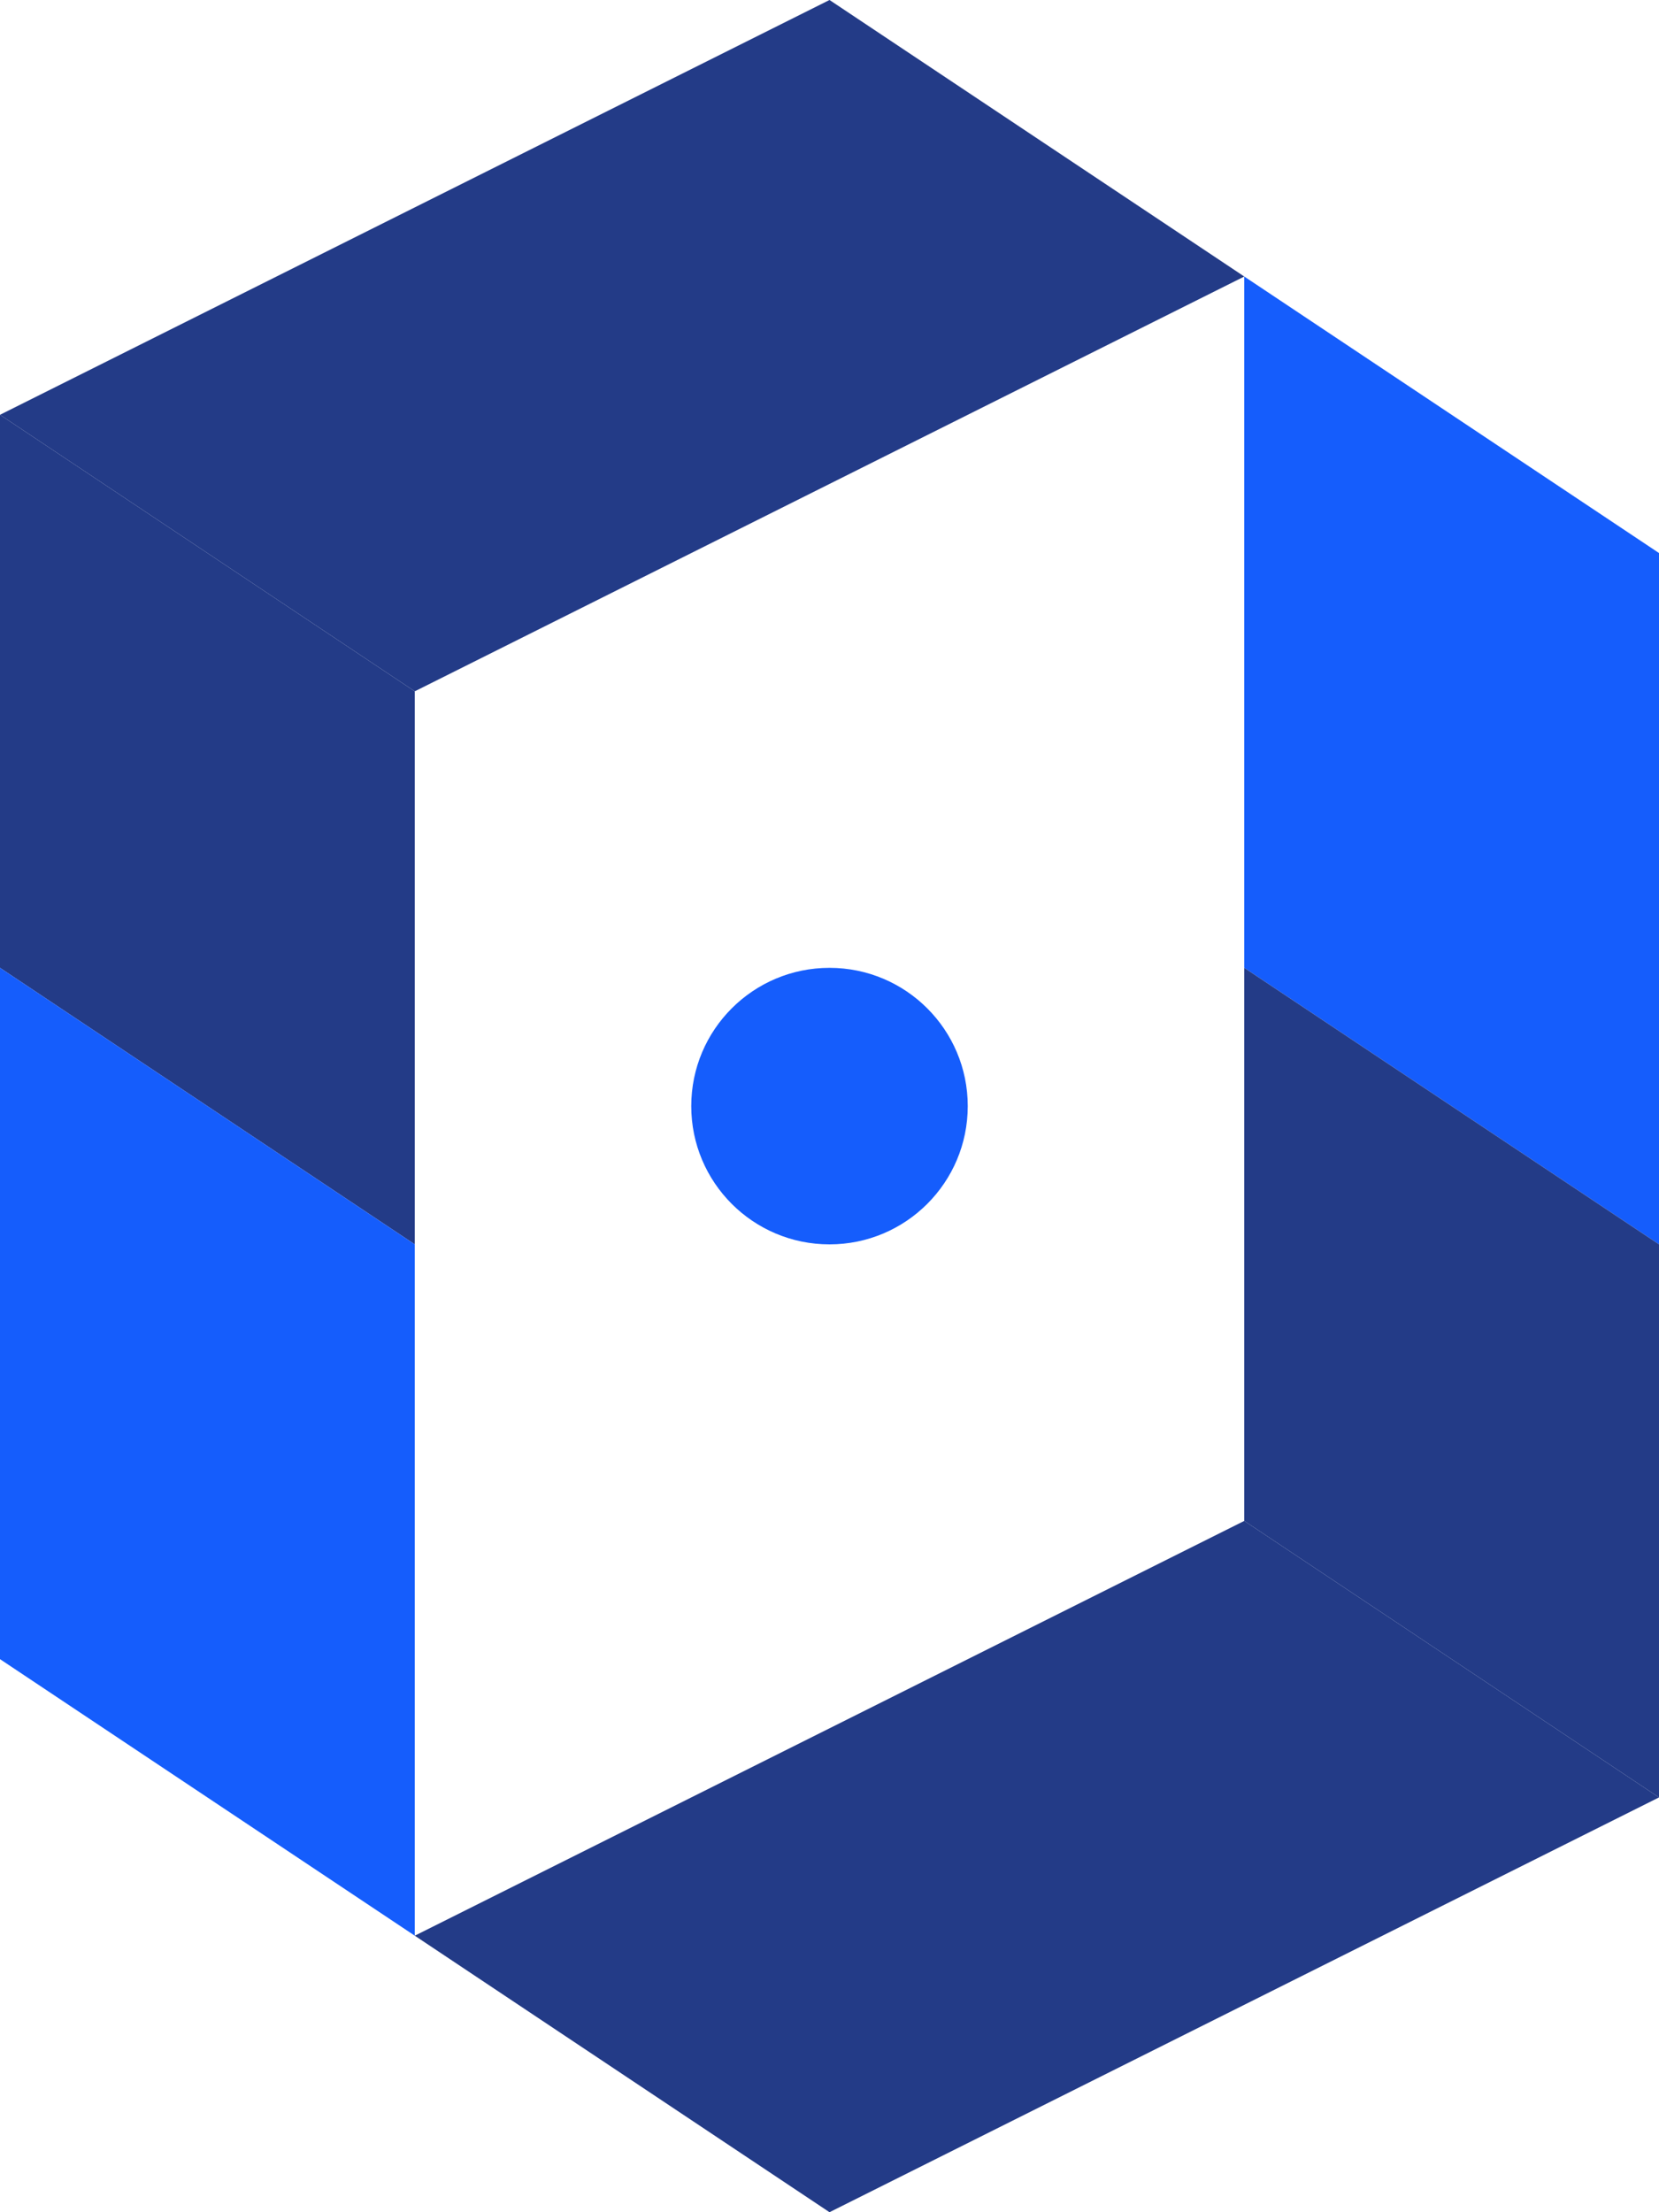<svg width="384" height="512" viewBox="0 0 384 512" fill="none" xmlns="http://www.w3.org/2000/svg">
<path d="M0 96L192 0L288 64L96 160L0 96Z" fill="#233B87"/>
<path d="M0 96L96 160V288L0 224V96Z" fill="#233B87"/>
<path d="M0 224L96 288V448L0 384V224Z" fill="#155DFC"/>
<path d="M96 448L192 512L384 416L288 352L96 448Z" fill="#233B87"/>
<path d="M288 64L384 128V288L288 224V64Z" fill="#155DFC"/>
<path d="M288 224L384 288V416L288 352V224Z" fill="#233B87"/>
<circle cx="192" cy="256" r="32" fill="#155DFC"/>
</svg>
